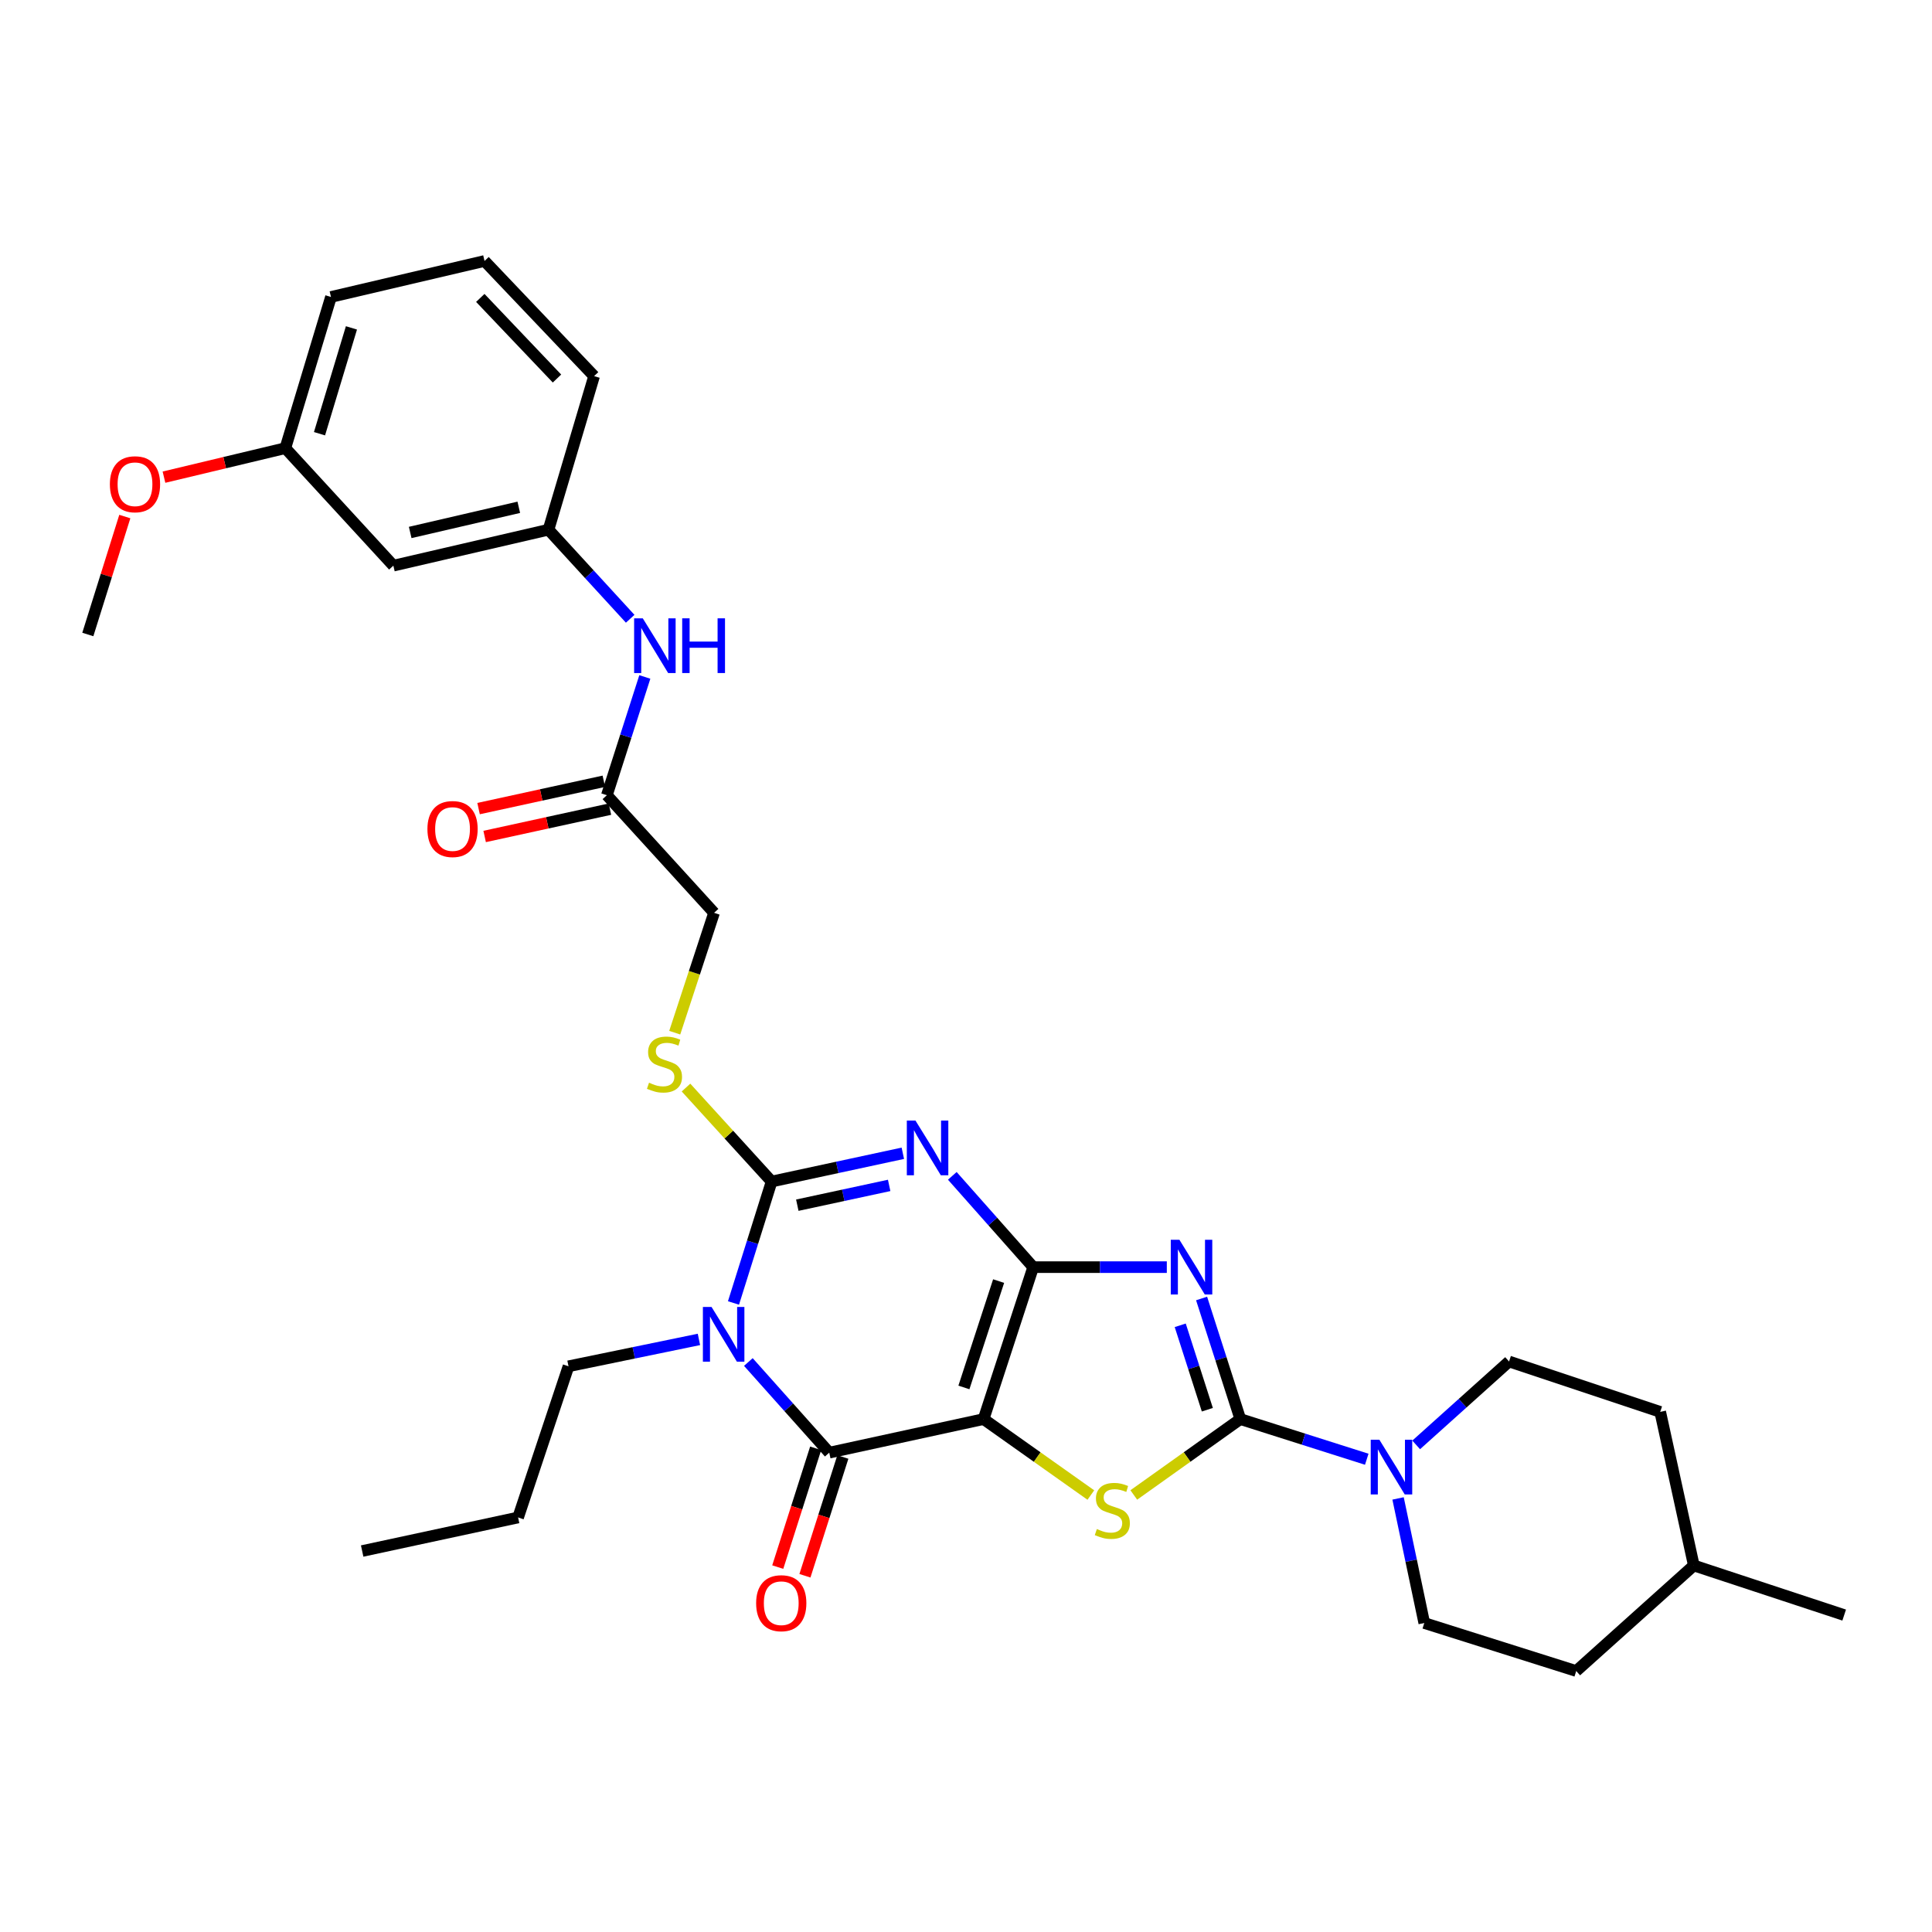 <?xml version='1.0' encoding='iso-8859-1'?>
<svg version='1.1' baseProfile='full'
              xmlns='http://www.w3.org/2000/svg'
                      xmlns:rdkit='http://www.rdkit.org/xml'
                      xmlns:xlink='http://www.w3.org/1999/xlink'
                  xml:space='preserve'
width='1000px' height='1000px' viewBox='0 0 1000 1000'>
<!-- END OF HEADER -->
<rect style='opacity:1.0;fill:#FFFFFF;stroke:none' width='1000' height='1000' x='0' y='0'> </rect>
<path class='bond-0' d='M 534.774,655.869 L 509.108,734.518' style='fill:none;fill-rule:evenodd;stroke:#000000;stroke-width:6px;stroke-linecap:butt;stroke-linejoin:miter;stroke-opacity:1' />
<path class='bond-0' d='M 516.884,663.085 L 498.917,718.139' style='fill:none;fill-rule:evenodd;stroke:#000000;stroke-width:6px;stroke-linecap:butt;stroke-linejoin:miter;stroke-opacity:1' />
<path class='bond-1' d='M 534.774,655.869 L 513.843,632.245' style='fill:none;fill-rule:evenodd;stroke:#000000;stroke-width:6px;stroke-linecap:butt;stroke-linejoin:miter;stroke-opacity:1' />
<path class='bond-1' d='M 513.843,632.245 L 492.911,608.621' style='fill:none;fill-rule:evenodd;stroke:#0000FF;stroke-width:6px;stroke-linecap:butt;stroke-linejoin:miter;stroke-opacity:1' />
<path class='bond-2' d='M 534.774,655.869 L 569.358,655.869' style='fill:none;fill-rule:evenodd;stroke:#000000;stroke-width:6px;stroke-linecap:butt;stroke-linejoin:miter;stroke-opacity:1' />
<path class='bond-2' d='M 569.358,655.869 L 603.941,655.869' style='fill:none;fill-rule:evenodd;stroke:#0000FF;stroke-width:6px;stroke-linecap:butt;stroke-linejoin:miter;stroke-opacity:1' />
<path class='bond-6' d='M 509.108,734.518 L 429.22,751.889' style='fill:none;fill-rule:evenodd;stroke:#000000;stroke-width:6px;stroke-linecap:butt;stroke-linejoin:miter;stroke-opacity:1' />
<path class='bond-7' d='M 509.108,734.518 L 536.861,754.174' style='fill:none;fill-rule:evenodd;stroke:#000000;stroke-width:6px;stroke-linecap:butt;stroke-linejoin:miter;stroke-opacity:1' />
<path class='bond-7' d='M 536.861,754.174 L 564.615,773.831' style='fill:none;fill-rule:evenodd;stroke:#CCCC00;stroke-width:6px;stroke-linecap:butt;stroke-linejoin:miter;stroke-opacity:1' />
<path class='bond-5' d='M 467.306,596.931 L 433.346,604.246' style='fill:none;fill-rule:evenodd;stroke:#0000FF;stroke-width:6px;stroke-linecap:butt;stroke-linejoin:miter;stroke-opacity:1' />
<path class='bond-5' d='M 433.346,604.246 L 399.386,611.56' style='fill:none;fill-rule:evenodd;stroke:#000000;stroke-width:6px;stroke-linecap:butt;stroke-linejoin:miter;stroke-opacity:1' />
<path class='bond-5' d='M 460.228,613.564 L 436.456,618.684' style='fill:none;fill-rule:evenodd;stroke:#0000FF;stroke-width:6px;stroke-linecap:butt;stroke-linejoin:miter;stroke-opacity:1' />
<path class='bond-5' d='M 436.456,618.684 L 412.684,623.805' style='fill:none;fill-rule:evenodd;stroke:#000000;stroke-width:6px;stroke-linecap:butt;stroke-linejoin:miter;stroke-opacity:1' />
<path class='bond-4' d='M 621.94,672.095 L 631.963,703.306' style='fill:none;fill-rule:evenodd;stroke:#0000FF;stroke-width:6px;stroke-linecap:butt;stroke-linejoin:miter;stroke-opacity:1' />
<path class='bond-4' d='M 631.963,703.306 L 641.986,734.518' style='fill:none;fill-rule:evenodd;stroke:#000000;stroke-width:6px;stroke-linecap:butt;stroke-linejoin:miter;stroke-opacity:1' />
<path class='bond-4' d='M 610.885,685.974 L 617.901,707.822' style='fill:none;fill-rule:evenodd;stroke:#0000FF;stroke-width:6px;stroke-linecap:butt;stroke-linejoin:miter;stroke-opacity:1' />
<path class='bond-4' d='M 617.901,707.822 L 624.917,729.67' style='fill:none;fill-rule:evenodd;stroke:#000000;stroke-width:6px;stroke-linecap:butt;stroke-linejoin:miter;stroke-opacity:1' />
<path class='bond-3' d='M 379.652,674.412 L 389.519,642.986' style='fill:none;fill-rule:evenodd;stroke:#0000FF;stroke-width:6px;stroke-linecap:butt;stroke-linejoin:miter;stroke-opacity:1' />
<path class='bond-3' d='M 389.519,642.986 L 399.386,611.56' style='fill:none;fill-rule:evenodd;stroke:#000000;stroke-width:6px;stroke-linecap:butt;stroke-linejoin:miter;stroke-opacity:1' />
<path class='bond-18' d='M 361.766,693.279 L 328.012,700.232' style='fill:none;fill-rule:evenodd;stroke:#0000FF;stroke-width:6px;stroke-linecap:butt;stroke-linejoin:miter;stroke-opacity:1' />
<path class='bond-18' d='M 328.012,700.232 L 294.258,707.186' style='fill:none;fill-rule:evenodd;stroke:#000000;stroke-width:6px;stroke-linecap:butt;stroke-linejoin:miter;stroke-opacity:1' />
<path class='bond-33' d='M 387.348,704.976 L 408.284,728.433' style='fill:none;fill-rule:evenodd;stroke:#0000FF;stroke-width:6px;stroke-linecap:butt;stroke-linejoin:miter;stroke-opacity:1' />
<path class='bond-33' d='M 408.284,728.433 L 429.22,751.889' style='fill:none;fill-rule:evenodd;stroke:#000000;stroke-width:6px;stroke-linecap:butt;stroke-linejoin:miter;stroke-opacity:1' />
<path class='bond-8' d='M 641.986,734.518 L 674.709,744.91' style='fill:none;fill-rule:evenodd;stroke:#000000;stroke-width:6px;stroke-linecap:butt;stroke-linejoin:miter;stroke-opacity:1' />
<path class='bond-8' d='M 674.709,744.91 L 707.432,755.302' style='fill:none;fill-rule:evenodd;stroke:#0000FF;stroke-width:6px;stroke-linecap:butt;stroke-linejoin:miter;stroke-opacity:1' />
<path class='bond-32' d='M 641.986,734.518 L 614.418,754.155' style='fill:none;fill-rule:evenodd;stroke:#000000;stroke-width:6px;stroke-linecap:butt;stroke-linejoin:miter;stroke-opacity:1' />
<path class='bond-32' d='M 614.418,754.155 L 586.849,773.791' style='fill:none;fill-rule:evenodd;stroke:#CCCC00;stroke-width:6px;stroke-linecap:butt;stroke-linejoin:miter;stroke-opacity:1' />
<path class='bond-9' d='M 399.386,611.56 L 377.229,587.24' style='fill:none;fill-rule:evenodd;stroke:#000000;stroke-width:6px;stroke-linecap:butt;stroke-linejoin:miter;stroke-opacity:1' />
<path class='bond-9' d='M 377.229,587.24 L 355.072,562.919' style='fill:none;fill-rule:evenodd;stroke:#CCCC00;stroke-width:6px;stroke-linecap:butt;stroke-linejoin:miter;stroke-opacity:1' />
<path class='bond-11' d='M 422.185,749.643 L 412.374,780.384' style='fill:none;fill-rule:evenodd;stroke:#000000;stroke-width:6px;stroke-linecap:butt;stroke-linejoin:miter;stroke-opacity:1' />
<path class='bond-11' d='M 412.374,780.384 L 402.562,811.125' style='fill:none;fill-rule:evenodd;stroke:#FF0000;stroke-width:6px;stroke-linecap:butt;stroke-linejoin:miter;stroke-opacity:1' />
<path class='bond-11' d='M 436.256,754.134 L 426.444,784.875' style='fill:none;fill-rule:evenodd;stroke:#000000;stroke-width:6px;stroke-linecap:butt;stroke-linejoin:miter;stroke-opacity:1' />
<path class='bond-11' d='M 426.444,784.875 L 416.632,815.616' style='fill:none;fill-rule:evenodd;stroke:#FF0000;stroke-width:6px;stroke-linecap:butt;stroke-linejoin:miter;stroke-opacity:1' />
<path class='bond-13' d='M 733.009,747.88 L 757.047,726.29' style='fill:none;fill-rule:evenodd;stroke:#0000FF;stroke-width:6px;stroke-linecap:butt;stroke-linejoin:miter;stroke-opacity:1' />
<path class='bond-13' d='M 757.047,726.29 L 781.084,704.7' style='fill:none;fill-rule:evenodd;stroke:#000000;stroke-width:6px;stroke-linecap:butt;stroke-linejoin:miter;stroke-opacity:1' />
<path class='bond-14' d='M 723.637,775.586 L 730.419,807.829' style='fill:none;fill-rule:evenodd;stroke:#0000FF;stroke-width:6px;stroke-linecap:butt;stroke-linejoin:miter;stroke-opacity:1' />
<path class='bond-14' d='M 730.419,807.829 L 737.201,840.072' style='fill:none;fill-rule:evenodd;stroke:#000000;stroke-width:6px;stroke-linecap:butt;stroke-linejoin:miter;stroke-opacity:1' />
<path class='bond-19' d='M 349.242,534.515 L 359.421,503.493' style='fill:none;fill-rule:evenodd;stroke:#CCCC00;stroke-width:6px;stroke-linecap:butt;stroke-linejoin:miter;stroke-opacity:1' />
<path class='bond-19' d='M 359.421,503.493 L 369.6,472.471' style='fill:none;fill-rule:evenodd;stroke:#000000;stroke-width:6px;stroke-linecap:butt;stroke-linejoin:miter;stroke-opacity:1' />
<path class='bond-10' d='M 314.115,411.603 L 369.6,472.471' style='fill:none;fill-rule:evenodd;stroke:#000000;stroke-width:6px;stroke-linecap:butt;stroke-linejoin:miter;stroke-opacity:1' />
<path class='bond-12' d='M 314.115,411.603 L 323.939,380.999' style='fill:none;fill-rule:evenodd;stroke:#000000;stroke-width:6px;stroke-linecap:butt;stroke-linejoin:miter;stroke-opacity:1' />
<path class='bond-12' d='M 323.939,380.999 L 333.763,350.394' style='fill:none;fill-rule:evenodd;stroke:#0000FF;stroke-width:6px;stroke-linecap:butt;stroke-linejoin:miter;stroke-opacity:1' />
<path class='bond-17' d='M 312.542,404.388 L 280.124,411.458' style='fill:none;fill-rule:evenodd;stroke:#000000;stroke-width:6px;stroke-linecap:butt;stroke-linejoin:miter;stroke-opacity:1' />
<path class='bond-17' d='M 280.124,411.458 L 247.706,418.527' style='fill:none;fill-rule:evenodd;stroke:#FF0000;stroke-width:6px;stroke-linecap:butt;stroke-linejoin:miter;stroke-opacity:1' />
<path class='bond-17' d='M 315.689,418.819 L 283.271,425.888' style='fill:none;fill-rule:evenodd;stroke:#000000;stroke-width:6px;stroke-linecap:butt;stroke-linejoin:miter;stroke-opacity:1' />
<path class='bond-17' d='M 283.271,425.888 L 250.853,432.958' style='fill:none;fill-rule:evenodd;stroke:#FF0000;stroke-width:6px;stroke-linecap:butt;stroke-linejoin:miter;stroke-opacity:1' />
<path class='bond-15' d='M 326.185,320.272 L 305.044,297.222' style='fill:none;fill-rule:evenodd;stroke:#0000FF;stroke-width:6px;stroke-linecap:butt;stroke-linejoin:miter;stroke-opacity:1' />
<path class='bond-15' d='M 305.044,297.222 L 283.903,274.171' style='fill:none;fill-rule:evenodd;stroke:#000000;stroke-width:6px;stroke-linecap:butt;stroke-linejoin:miter;stroke-opacity:1' />
<path class='bond-22' d='M 781.084,704.7 L 859.322,730.785' style='fill:none;fill-rule:evenodd;stroke:#000000;stroke-width:6px;stroke-linecap:butt;stroke-linejoin:miter;stroke-opacity:1' />
<path class='bond-21' d='M 737.201,840.072 L 815.85,864.918' style='fill:none;fill-rule:evenodd;stroke:#000000;stroke-width:6px;stroke-linecap:butt;stroke-linejoin:miter;stroke-opacity:1' />
<path class='bond-16' d='M 283.903,274.171 L 203.605,292.781' style='fill:none;fill-rule:evenodd;stroke:#000000;stroke-width:6px;stroke-linecap:butt;stroke-linejoin:miter;stroke-opacity:1' />
<path class='bond-16' d='M 268.524,262.575 L 212.315,275.601' style='fill:none;fill-rule:evenodd;stroke:#000000;stroke-width:6px;stroke-linecap:butt;stroke-linejoin:miter;stroke-opacity:1' />
<path class='bond-26' d='M 283.903,274.171 L 307.502,194.686' style='fill:none;fill-rule:evenodd;stroke:#000000;stroke-width:6px;stroke-linecap:butt;stroke-linejoin:miter;stroke-opacity:1' />
<path class='bond-20' d='M 203.605,292.781 L 147.694,231.963' style='fill:none;fill-rule:evenodd;stroke:#000000;stroke-width:6px;stroke-linecap:butt;stroke-linejoin:miter;stroke-opacity:1' />
<path class='bond-29' d='M 294.258,707.186 L 268.165,785.441' style='fill:none;fill-rule:evenodd;stroke:#000000;stroke-width:6px;stroke-linecap:butt;stroke-linejoin:miter;stroke-opacity:1' />
<path class='bond-24' d='M 147.694,231.963 L 116.284,239.471' style='fill:none;fill-rule:evenodd;stroke:#000000;stroke-width:6px;stroke-linecap:butt;stroke-linejoin:miter;stroke-opacity:1' />
<path class='bond-24' d='M 116.284,239.471 L 84.874,246.979' style='fill:none;fill-rule:evenodd;stroke:#FF0000;stroke-width:6px;stroke-linecap:butt;stroke-linejoin:miter;stroke-opacity:1' />
<path class='bond-35' d='M 147.694,231.963 L 171.309,153.708' style='fill:none;fill-rule:evenodd;stroke:#000000;stroke-width:6px;stroke-linecap:butt;stroke-linejoin:miter;stroke-opacity:1' />
<path class='bond-35' d='M 165.376,224.492 L 181.906,169.713' style='fill:none;fill-rule:evenodd;stroke:#000000;stroke-width:6px;stroke-linecap:butt;stroke-linejoin:miter;stroke-opacity:1' />
<path class='bond-23' d='M 815.85,864.918 L 876.717,810.287' style='fill:none;fill-rule:evenodd;stroke:#000000;stroke-width:6px;stroke-linecap:butt;stroke-linejoin:miter;stroke-opacity:1' />
<path class='bond-34' d='M 859.322,730.785 L 876.717,810.287' style='fill:none;fill-rule:evenodd;stroke:#000000;stroke-width:6px;stroke-linecap:butt;stroke-linejoin:miter;stroke-opacity:1' />
<path class='bond-30' d='M 876.717,810.287 L 954.545,835.953' style='fill:none;fill-rule:evenodd;stroke:#000000;stroke-width:6px;stroke-linecap:butt;stroke-linejoin:miter;stroke-opacity:1' />
<path class='bond-28' d='M 64.604,267.364 L 55.029,297.887' style='fill:none;fill-rule:evenodd;stroke:#FF0000;stroke-width:6px;stroke-linecap:butt;stroke-linejoin:miter;stroke-opacity:1' />
<path class='bond-28' d='M 55.029,297.887 L 45.455,328.409' style='fill:none;fill-rule:evenodd;stroke:#000000;stroke-width:6px;stroke-linecap:butt;stroke-linejoin:miter;stroke-opacity:1' />
<path class='bond-25' d='M 250.794,135.082 L 307.502,194.686' style='fill:none;fill-rule:evenodd;stroke:#000000;stroke-width:6px;stroke-linecap:butt;stroke-linejoin:miter;stroke-opacity:1' />
<path class='bond-25' d='M 248.6,154.203 L 288.295,195.926' style='fill:none;fill-rule:evenodd;stroke:#000000;stroke-width:6px;stroke-linecap:butt;stroke-linejoin:miter;stroke-opacity:1' />
<path class='bond-27' d='M 250.794,135.082 L 171.309,153.708' style='fill:none;fill-rule:evenodd;stroke:#000000;stroke-width:6px;stroke-linecap:butt;stroke-linejoin:miter;stroke-opacity:1' />
<path class='bond-31' d='M 268.165,785.441 L 187.457,802.811' style='fill:none;fill-rule:evenodd;stroke:#000000;stroke-width:6px;stroke-linecap:butt;stroke-linejoin:miter;stroke-opacity:1' />
<path  class='atom-2' d='M 473.85 580.013
L 483.13 595.013
Q 484.05 596.493, 485.53 599.173
Q 487.01 601.853, 487.09 602.013
L 487.09 580.013
L 490.85 580.013
L 490.85 608.333
L 486.97 608.333
L 477.01 591.933
Q 475.85 590.013, 474.61 587.813
Q 473.41 585.613, 473.05 584.933
L 473.05 608.333
L 469.37 608.333
L 469.37 580.013
L 473.85 580.013
' fill='#0000FF'/>
<path  class='atom-3' d='M 610.47 641.709
L 619.75 656.709
Q 620.67 658.189, 622.15 660.869
Q 623.63 663.549, 623.71 663.709
L 623.71 641.709
L 627.47 641.709
L 627.47 670.029
L 623.59 670.029
L 613.63 653.629
Q 612.47 651.709, 611.23 649.509
Q 610.03 647.309, 609.67 646.629
L 609.67 670.029
L 605.99 670.029
L 605.99 641.709
L 610.47 641.709
' fill='#0000FF'/>
<path  class='atom-4' d='M 368.296 676.484
L 377.576 691.484
Q 378.496 692.964, 379.976 695.644
Q 381.456 698.324, 381.536 698.484
L 381.536 676.484
L 385.296 676.484
L 385.296 704.804
L 381.416 704.804
L 371.456 688.404
Q 370.296 686.484, 369.056 684.284
Q 367.856 682.084, 367.496 681.404
L 367.496 704.804
L 363.816 704.804
L 363.816 676.484
L 368.296 676.484
' fill='#0000FF'/>
<path  class='atom-8' d='M 567.736 791.427
Q 568.056 791.547, 569.376 792.107
Q 570.696 792.667, 572.136 793.027
Q 573.616 793.347, 575.056 793.347
Q 577.736 793.347, 579.296 792.067
Q 580.856 790.747, 580.856 788.467
Q 580.856 786.907, 580.056 785.947
Q 579.296 784.987, 578.096 784.467
Q 576.896 783.947, 574.896 783.347
Q 572.376 782.587, 570.856 781.867
Q 569.376 781.147, 568.296 779.627
Q 567.256 778.107, 567.256 775.547
Q 567.256 771.987, 569.656 769.787
Q 572.096 767.587, 576.896 767.587
Q 580.176 767.587, 583.896 769.147
L 582.976 772.227
Q 579.576 770.827, 577.016 770.827
Q 574.256 770.827, 572.736 771.987
Q 571.216 773.107, 571.256 775.067
Q 571.256 776.587, 572.016 777.507
Q 572.816 778.427, 573.936 778.947
Q 575.096 779.467, 577.016 780.067
Q 579.576 780.867, 581.096 781.667
Q 582.616 782.467, 583.696 784.107
Q 584.816 785.707, 584.816 788.467
Q 584.816 792.387, 582.176 794.507
Q 579.576 796.587, 575.216 796.587
Q 572.696 796.587, 570.776 796.027
Q 568.896 795.507, 566.656 794.587
L 567.736 791.427
' fill='#CCCC00'/>
<path  class='atom-9' d='M 713.964 745.204
L 723.244 760.204
Q 724.164 761.684, 725.644 764.364
Q 727.124 767.044, 727.204 767.204
L 727.204 745.204
L 730.964 745.204
L 730.964 773.524
L 727.084 773.524
L 717.124 757.124
Q 715.964 755.204, 714.724 753.004
Q 713.524 750.804, 713.164 750.124
L 713.164 773.524
L 709.484 773.524
L 709.484 745.204
L 713.964 745.204
' fill='#0000FF'/>
<path  class='atom-10' d='M 335.934 560.413
Q 336.254 560.533, 337.574 561.093
Q 338.894 561.653, 340.334 562.013
Q 341.814 562.333, 343.254 562.333
Q 345.934 562.333, 347.494 561.053
Q 349.054 559.733, 349.054 557.453
Q 349.054 555.893, 348.254 554.933
Q 347.494 553.973, 346.294 553.453
Q 345.094 552.933, 343.094 552.333
Q 340.574 551.573, 339.054 550.853
Q 337.574 550.133, 336.494 548.613
Q 335.454 547.093, 335.454 544.533
Q 335.454 540.973, 337.854 538.773
Q 340.294 536.573, 345.094 536.573
Q 348.374 536.573, 352.094 538.133
L 351.174 541.213
Q 347.774 539.813, 345.214 539.813
Q 342.454 539.813, 340.934 540.973
Q 339.414 542.093, 339.454 544.053
Q 339.454 545.573, 340.214 546.493
Q 341.014 547.413, 342.134 547.933
Q 343.294 548.453, 345.214 549.053
Q 347.774 549.853, 349.294 550.653
Q 350.814 551.453, 351.894 553.093
Q 353.014 554.693, 353.014 557.453
Q 353.014 561.373, 350.374 563.493
Q 347.774 565.573, 343.414 565.573
Q 340.894 565.573, 338.974 565.013
Q 337.094 564.493, 334.854 563.573
L 335.934 560.413
' fill='#CCCC00'/>
<path  class='atom-12' d='M 391.374 829.813
Q 391.374 823.013, 394.734 819.213
Q 398.094 815.413, 404.374 815.413
Q 410.654 815.413, 414.014 819.213
Q 417.374 823.013, 417.374 829.813
Q 417.374 836.693, 413.974 840.613
Q 410.574 844.493, 404.374 844.493
Q 398.134 844.493, 394.734 840.613
Q 391.374 836.733, 391.374 829.813
M 404.374 841.293
Q 408.694 841.293, 411.014 838.413
Q 413.374 835.493, 413.374 829.813
Q 413.374 824.253, 411.014 821.453
Q 408.694 818.613, 404.374 818.613
Q 400.054 818.613, 397.694 821.413
Q 395.374 824.213, 395.374 829.813
Q 395.374 835.533, 397.694 838.413
Q 400.054 841.293, 404.374 841.293
' fill='#FF0000'/>
<path  class='atom-13' d='M 332.701 320.042
L 341.981 335.042
Q 342.901 336.522, 344.381 339.202
Q 345.861 341.882, 345.941 342.042
L 345.941 320.042
L 349.701 320.042
L 349.701 348.362
L 345.821 348.362
L 335.861 331.962
Q 334.701 330.042, 333.461 327.842
Q 332.261 325.642, 331.901 324.962
L 331.901 348.362
L 328.221 348.362
L 328.221 320.042
L 332.701 320.042
' fill='#0000FF'/>
<path  class='atom-13' d='M 353.101 320.042
L 356.941 320.042
L 356.941 332.082
L 371.421 332.082
L 371.421 320.042
L 375.261 320.042
L 375.261 348.362
L 371.421 348.362
L 371.421 335.282
L 356.941 335.282
L 356.941 348.362
L 353.101 348.362
L 353.101 320.042
' fill='#0000FF'/>
<path  class='atom-18' d='M 221.236 429.103
Q 221.236 422.303, 224.596 418.503
Q 227.956 414.703, 234.236 414.703
Q 240.516 414.703, 243.876 418.503
Q 247.236 422.303, 247.236 429.103
Q 247.236 435.983, 243.836 439.903
Q 240.436 443.783, 234.236 443.783
Q 227.996 443.783, 224.596 439.903
Q 221.236 436.023, 221.236 429.103
M 234.236 440.583
Q 238.556 440.583, 240.876 437.703
Q 243.236 434.783, 243.236 429.103
Q 243.236 423.543, 240.876 420.743
Q 238.556 417.903, 234.236 417.903
Q 229.916 417.903, 227.556 420.703
Q 225.236 423.503, 225.236 429.103
Q 225.236 434.823, 227.556 437.703
Q 229.916 440.583, 234.236 440.583
' fill='#FF0000'/>
<path  class='atom-25' d='M 56.874 250.645
Q 56.874 243.845, 60.234 240.045
Q 63.594 236.245, 69.874 236.245
Q 76.154 236.245, 79.514 240.045
Q 82.874 243.845, 82.874 250.645
Q 82.874 257.525, 79.474 261.445
Q 76.074 265.325, 69.874 265.325
Q 63.634 265.325, 60.234 261.445
Q 56.874 257.565, 56.874 250.645
M 69.874 262.125
Q 74.194 262.125, 76.514 259.245
Q 78.874 256.325, 78.874 250.645
Q 78.874 245.085, 76.514 242.285
Q 74.194 239.445, 69.874 239.445
Q 65.554 239.445, 63.194 242.245
Q 60.874 245.045, 60.874 250.645
Q 60.874 256.365, 63.194 259.245
Q 65.554 262.125, 69.874 262.125
' fill='#FF0000'/>
</svg>
